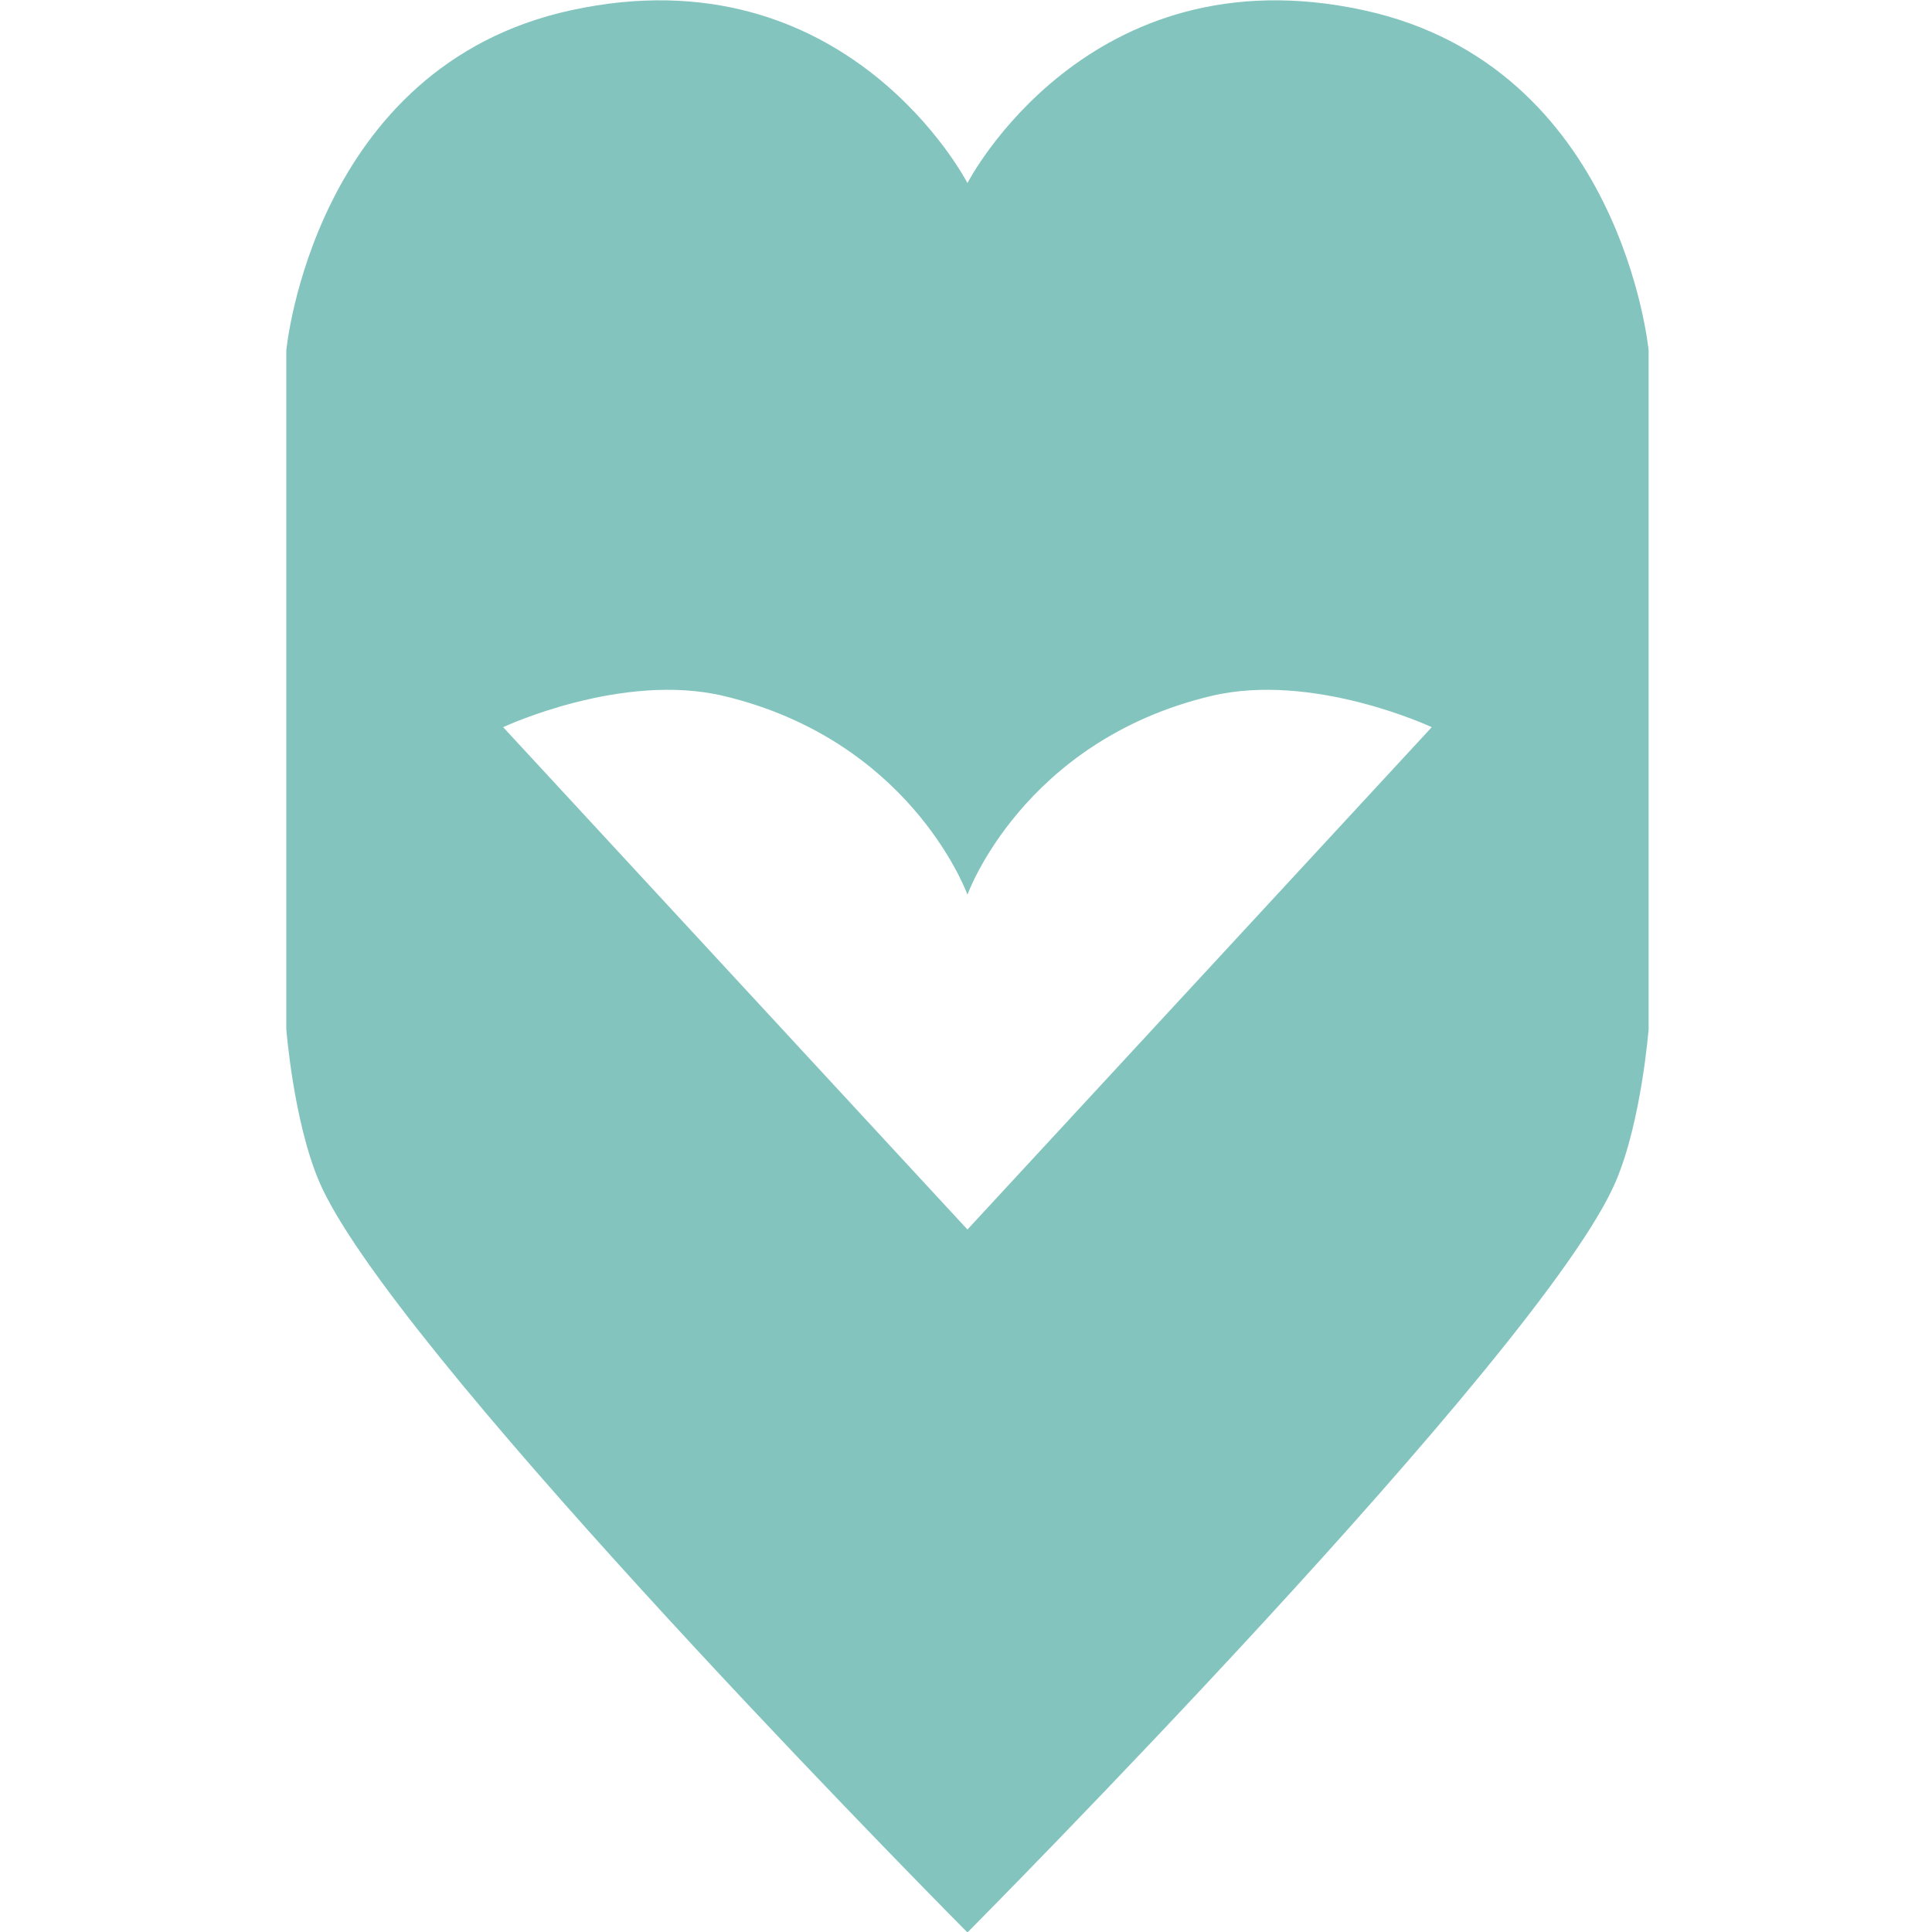 <?xml version="1.0" encoding="UTF-8" standalone="no"?>
<!DOCTYPE svg PUBLIC "-//W3C//DTD SVG 1.1//EN" "http://www.w3.org/Graphics/SVG/1.1/DTD/svg11.dtd">
<svg width="100%" height="100%" viewBox="0 0 512 512" version="1.1" xmlns="http://www.w3.org/2000/svg" xmlns:xlink="http://www.w3.org/1999/xlink" xml:space="preserve" xmlns:serif="http://www.serif.com/" style="fill-rule:evenodd;clip-rule:evenodd;stroke-linejoin:round;stroke-miterlimit:2;">
    <g transform="matrix(5.385,0,0,5.385,-4730.17,-1118.9)">
        <path d="M925.69,302.561C922.566,299.4 897.475,273.864 894.097,265.911C892.838,262.947 892.487,258.427 892.487,258.427L892.487,225.024C892.487,225.024 893.804,211.047 906.502,208.285C920.11,205.324 926.008,216.789 926.008,216.789C926.008,216.789 931.907,205.324 945.515,208.285C958.213,211.047 959.53,225.024 959.53,225.024L959.53,258.427C959.53,258.427 959.179,262.947 957.92,265.911C954.317,274.394 926.008,302.883 926.008,302.883L925.69,302.561ZM926,251.79C925.833,251.345 923.012,244.185 914.027,242.034C908.997,240.83 903.159,243.567 903.159,243.567L926.008,268.289L948.858,243.567C948.858,243.567 943.02,240.83 937.99,242.034C928.715,244.254 926.008,251.811 926.008,251.811L926,251.79Z" style="fill:rgb(131,197,190);"/>
    </g>
</svg>

